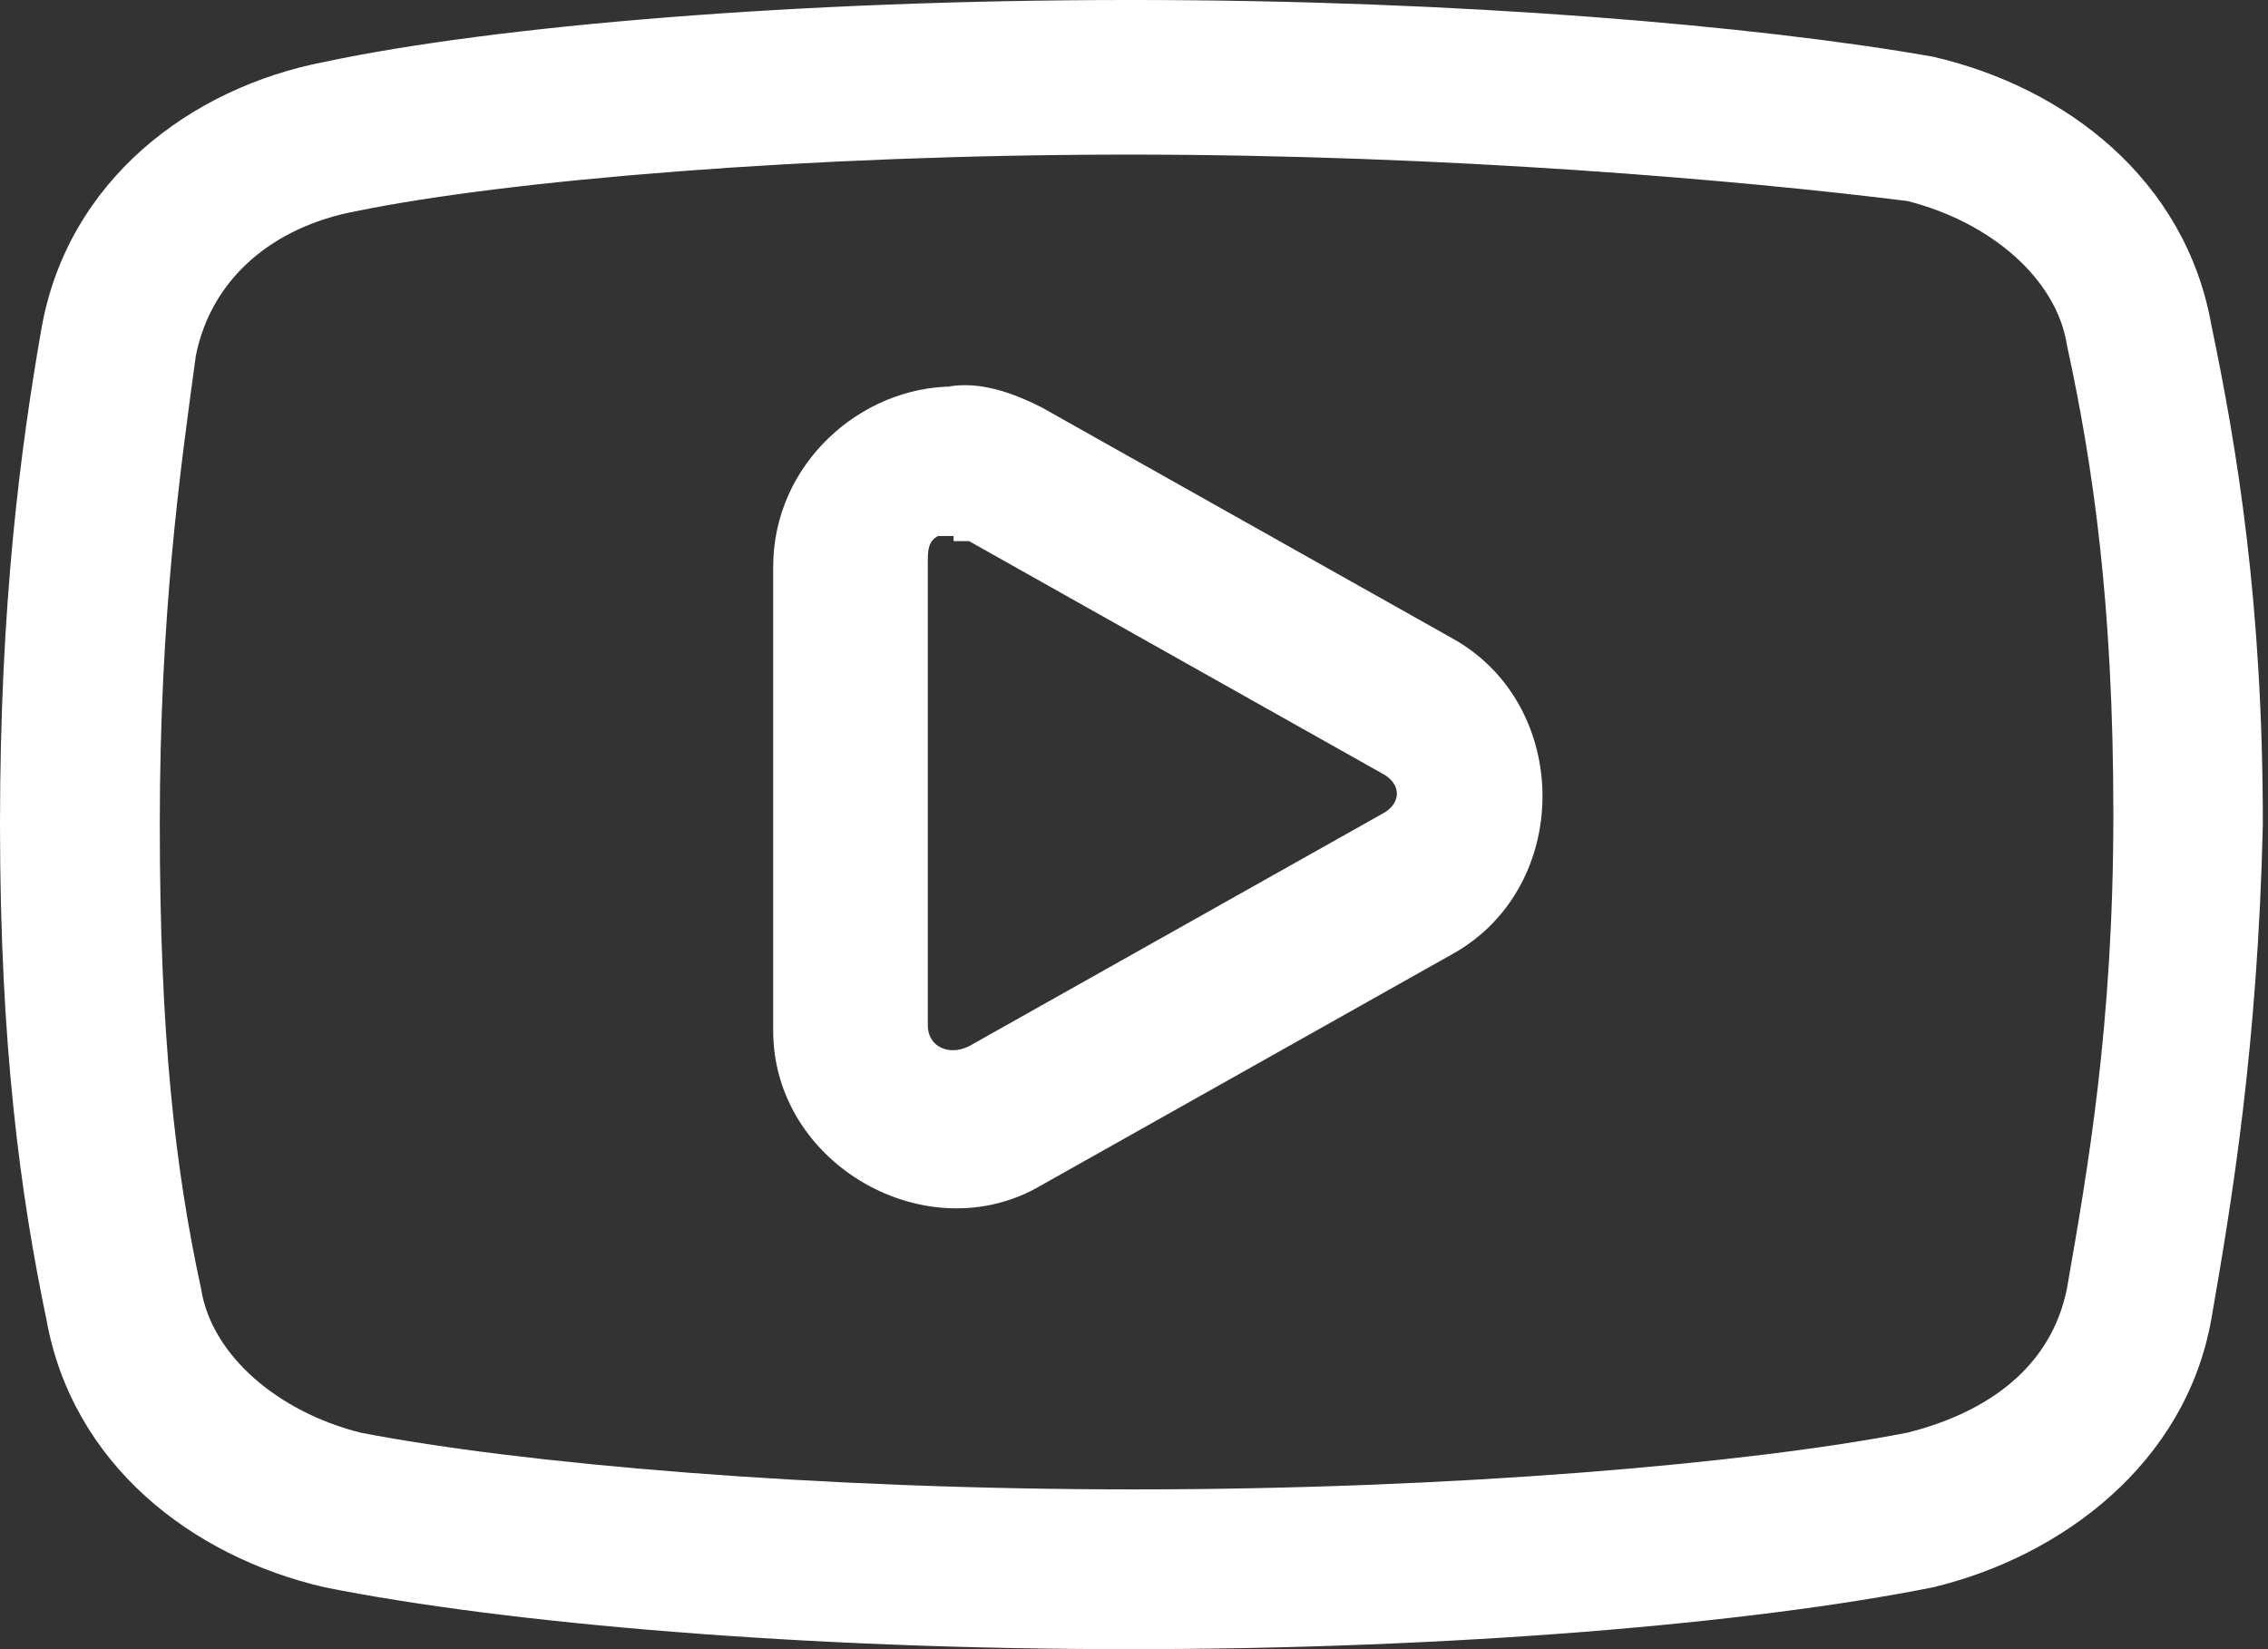 <?xml version="1.0" encoding="UTF-8"?>
<svg id="_レイヤー_1" xmlns="http://www.w3.org/2000/svg" version="1.1" viewBox="0 0 44 32">
  <rect x="0" y="0" width="44" height="32" fill="#333333" stroke="none"/>
  <!-- Generator: Adobe Illustrator 30.0.0, SVG Export Plug-In . SVG Version: 2.1.1 Build 123)  -->
  <defs>
    <style>
      .st0 {
        fill: #fff;
      }
    </style>
  </defs>
  <path class="st0" d="M21.9,0c-6.4,0-12.3.5-15.6,1.2h0C3.7,1.7,1.3,3.5.8,6.4h0c-.4,2.3-.8,5.3-.8,9.6s.4,7.2.9,9.6c.5,2.8,2.8,4.6,5.4,5.2h0c3.5.7,9.3,1.2,15.6,1.2s12.1-.5,15.6-1.2h0c2.5-.6,4.9-2.4,5.4-5.2h0c.4-2.3.9-5.3,1-9.6h0c0-4.3-.5-7.3-1-9.7-.5-2.8-2.8-4.6-5.4-5.2h0c-3.4-.6-9.2-1.1-15.5-1.1h0ZM21.9,3c6.2,0,11.9.5,15.1.9,1.6.4,2.9,1.5,3.1,2.8h0c.5,2.3.9,5,.9,9.1s-.5,6.9-.9,9.2c-.3,1.5-1.5,2.4-3.1,2.8-3.1.6-8.8,1.1-15,1.1s-11.9-.5-15-1.1c-1.6-.4-2.9-1.5-3.1-2.8h0c-.5-2.3-.8-4.9-.8-9s.4-6.9.7-9.1c.3-1.5,1.5-2.5,3.1-2.8,2.9-.6,8.8-1.1,15-1.1h0ZM18.5,7.5c-1.8,0-3.5,1.5-3.5,3.5v9c0,2.6,3,4.3,5.2,3h0l8-4.5c2.3-1.3,2.3-4.8,0-6.1l-8-4.5c-.6-.3-1.2-.5-1.8-.4h0ZM18.5,10.5h.3l8,4.5c.4.2.4.6,0,.8l-8,4.5c-.4.2-.8,0-.8-.4v-9c0-.2,0-.4.2-.5h.3Z"/>
</svg>